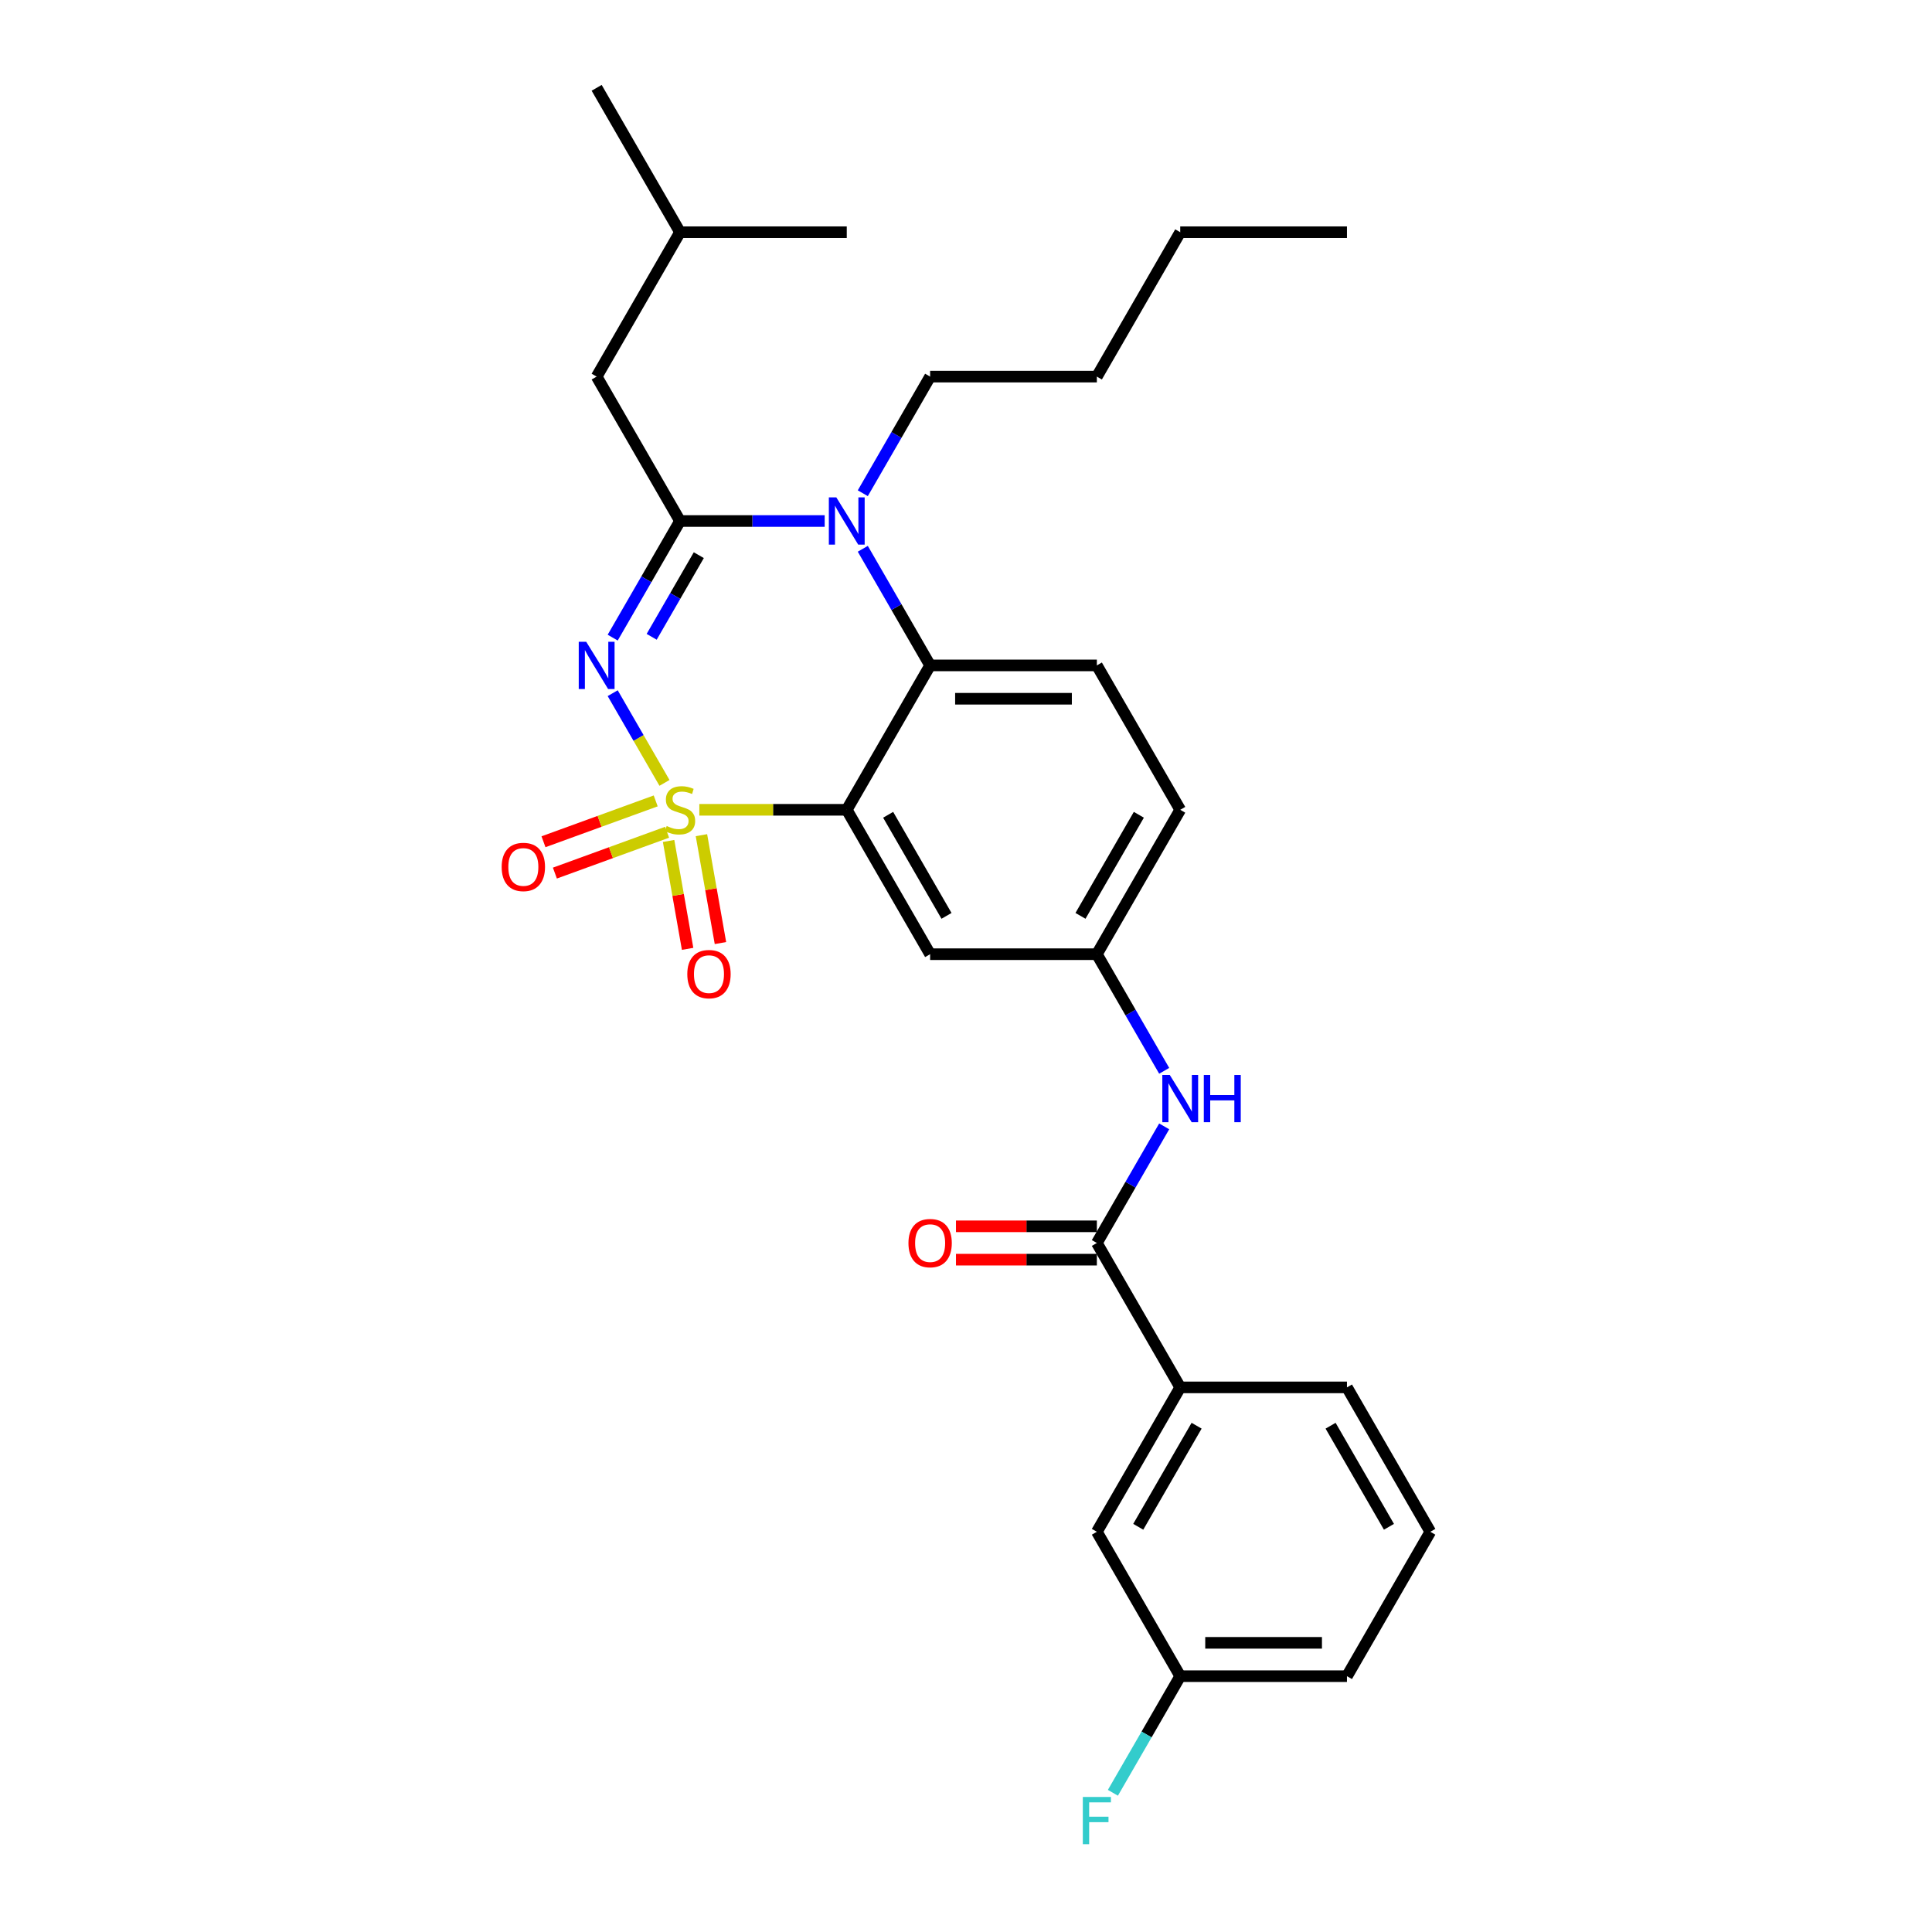 <?xml version='1.0' encoding='iso-8859-1'?>
<svg version='1.1' baseProfile='full'
              xmlns='http://www.w3.org/2000/svg'
                      xmlns:rdkit='http://www.rdkit.org/xml'
                      xmlns:xlink='http://www.w3.org/1999/xlink'
                  xml:space='preserve'
width='1000px' height='1000px' viewBox='0 0 1000 1000'>
<!-- END OF HEADER -->
<rect style='opacity:1.0;fill:#FFFFFF;stroke:none' width='1000' height='1000' x='0' y='0'> </rect>
<path class='bond-0' d='M 567.733,643.368 L 610.884,718.108' style='fill:none;fill-rule:evenodd;stroke:#000000;stroke-width:6px;stroke-linecap:butt;stroke-linejoin:miter;stroke-opacity:1' />
<path class='bond-1' d='M 567.733,634.738 L 531.271,634.738' style='fill:none;fill-rule:evenodd;stroke:#000000;stroke-width:6px;stroke-linecap:butt;stroke-linejoin:miter;stroke-opacity:1' />
<path class='bond-1' d='M 531.271,634.738 L 494.809,634.738' style='fill:none;fill-rule:evenodd;stroke:#FF0000;stroke-width:6px;stroke-linecap:butt;stroke-linejoin:miter;stroke-opacity:1' />
<path class='bond-1' d='M 567.733,651.998 L 531.271,651.998' style='fill:none;fill-rule:evenodd;stroke:#000000;stroke-width:6px;stroke-linecap:butt;stroke-linejoin:miter;stroke-opacity:1' />
<path class='bond-1' d='M 531.271,651.998 L 494.809,651.998' style='fill:none;fill-rule:evenodd;stroke:#FF0000;stroke-width:6px;stroke-linecap:butt;stroke-linejoin:miter;stroke-opacity:1' />
<path class='bond-2' d='M 567.733,643.368 L 585.158,613.188' style='fill:none;fill-rule:evenodd;stroke:#000000;stroke-width:6px;stroke-linecap:butt;stroke-linejoin:miter;stroke-opacity:1' />
<path class='bond-2' d='M 585.158,613.188 L 602.583,583.007' style='fill:none;fill-rule:evenodd;stroke:#0000FF;stroke-width:6px;stroke-linecap:butt;stroke-linejoin:miter;stroke-opacity:1' />
<path class='bond-3' d='M 602.583,554.251 L 585.158,524.071' style='fill:none;fill-rule:evenodd;stroke:#0000FF;stroke-width:6px;stroke-linecap:butt;stroke-linejoin:miter;stroke-opacity:1' />
<path class='bond-3' d='M 585.158,524.071 L 567.733,493.89' style='fill:none;fill-rule:evenodd;stroke:#000000;stroke-width:6px;stroke-linecap:butt;stroke-linejoin:miter;stroke-opacity:1' />
<path class='bond-4' d='M 610.884,718.108 L 567.733,792.847' style='fill:none;fill-rule:evenodd;stroke:#000000;stroke-width:6px;stroke-linecap:butt;stroke-linejoin:miter;stroke-opacity:1' />
<path class='bond-4' d='M 619.359,737.949 L 589.154,790.266' style='fill:none;fill-rule:evenodd;stroke:#000000;stroke-width:6px;stroke-linecap:butt;stroke-linejoin:miter;stroke-opacity:1' />
<path class='bond-5' d='M 610.884,718.108 L 697.185,718.108' style='fill:none;fill-rule:evenodd;stroke:#000000;stroke-width:6px;stroke-linecap:butt;stroke-linejoin:miter;stroke-opacity:1' />
<path class='bond-6' d='M 567.733,792.847 L 610.884,867.586' style='fill:none;fill-rule:evenodd;stroke:#000000;stroke-width:6px;stroke-linecap:butt;stroke-linejoin:miter;stroke-opacity:1' />
<path class='bond-7' d='M 610.884,419.151 L 567.733,493.89' style='fill:none;fill-rule:evenodd;stroke:#000000;stroke-width:6px;stroke-linecap:butt;stroke-linejoin:miter;stroke-opacity:1' />
<path class='bond-7' d='M 589.464,421.731 L 559.258,474.049' style='fill:none;fill-rule:evenodd;stroke:#000000;stroke-width:6px;stroke-linecap:butt;stroke-linejoin:miter;stroke-opacity:1' />
<path class='bond-8' d='M 610.884,419.151 L 567.733,344.411' style='fill:none;fill-rule:evenodd;stroke:#000000;stroke-width:6px;stroke-linecap:butt;stroke-linejoin:miter;stroke-opacity:1' />
<path class='bond-9' d='M 567.733,493.89 L 481.432,493.89' style='fill:none;fill-rule:evenodd;stroke:#000000;stroke-width:6px;stroke-linecap:butt;stroke-linejoin:miter;stroke-opacity:1' />
<path class='bond-10' d='M 481.432,493.89 L 438.281,419.151' style='fill:none;fill-rule:evenodd;stroke:#000000;stroke-width:6px;stroke-linecap:butt;stroke-linejoin:miter;stroke-opacity:1' />
<path class='bond-10' d='M 489.907,474.049 L 459.702,421.731' style='fill:none;fill-rule:evenodd;stroke:#000000;stroke-width:6px;stroke-linecap:butt;stroke-linejoin:miter;stroke-opacity:1' />
<path class='bond-11' d='M 438.281,419.151 L 481.432,344.411' style='fill:none;fill-rule:evenodd;stroke:#000000;stroke-width:6px;stroke-linecap:butt;stroke-linejoin:miter;stroke-opacity:1' />
<path class='bond-12' d='M 438.281,419.151 L 400.127,419.151' style='fill:none;fill-rule:evenodd;stroke:#000000;stroke-width:6px;stroke-linecap:butt;stroke-linejoin:miter;stroke-opacity:1' />
<path class='bond-12' d='M 400.127,419.151 L 361.974,419.151' style='fill:none;fill-rule:evenodd;stroke:#CCCC00;stroke-width:6px;stroke-linecap:butt;stroke-linejoin:miter;stroke-opacity:1' />
<path class='bond-13' d='M 481.432,344.411 L 567.733,344.411' style='fill:none;fill-rule:evenodd;stroke:#000000;stroke-width:6px;stroke-linecap:butt;stroke-linejoin:miter;stroke-opacity:1' />
<path class='bond-13' d='M 494.377,361.672 L 554.788,361.672' style='fill:none;fill-rule:evenodd;stroke:#000000;stroke-width:6px;stroke-linecap:butt;stroke-linejoin:miter;stroke-opacity:1' />
<path class='bond-14' d='M 481.432,344.411 L 464.007,314.231' style='fill:none;fill-rule:evenodd;stroke:#000000;stroke-width:6px;stroke-linecap:butt;stroke-linejoin:miter;stroke-opacity:1' />
<path class='bond-14' d='M 464.007,314.231 L 446.582,284.05' style='fill:none;fill-rule:evenodd;stroke:#0000FF;stroke-width:6px;stroke-linecap:butt;stroke-linejoin:miter;stroke-opacity:1' />
<path class='bond-15' d='M 446.582,255.294 L 464.007,225.114' style='fill:none;fill-rule:evenodd;stroke:#0000FF;stroke-width:6px;stroke-linecap:butt;stroke-linejoin:miter;stroke-opacity:1' />
<path class='bond-15' d='M 464.007,225.114 L 481.432,194.933' style='fill:none;fill-rule:evenodd;stroke:#000000;stroke-width:6px;stroke-linecap:butt;stroke-linejoin:miter;stroke-opacity:1' />
<path class='bond-16' d='M 426.855,269.672 L 389.417,269.672' style='fill:none;fill-rule:evenodd;stroke:#0000FF;stroke-width:6px;stroke-linecap:butt;stroke-linejoin:miter;stroke-opacity:1' />
<path class='bond-16' d='M 389.417,269.672 L 351.98,269.672' style='fill:none;fill-rule:evenodd;stroke:#000000;stroke-width:6px;stroke-linecap:butt;stroke-linejoin:miter;stroke-opacity:1' />
<path class='bond-17' d='M 372.905,488.126 L 367.982,460.205' style='fill:none;fill-rule:evenodd;stroke:#FF0000;stroke-width:6px;stroke-linecap:butt;stroke-linejoin:miter;stroke-opacity:1' />
<path class='bond-17' d='M 367.982,460.205 L 363.059,432.283' style='fill:none;fill-rule:evenodd;stroke:#CCCC00;stroke-width:6px;stroke-linecap:butt;stroke-linejoin:miter;stroke-opacity:1' />
<path class='bond-17' d='M 355.907,491.124 L 350.984,463.202' style='fill:none;fill-rule:evenodd;stroke:#FF0000;stroke-width:6px;stroke-linecap:butt;stroke-linejoin:miter;stroke-opacity:1' />
<path class='bond-17' d='M 350.984,463.202 L 346.061,435.28' style='fill:none;fill-rule:evenodd;stroke:#CCCC00;stroke-width:6px;stroke-linecap:butt;stroke-linejoin:miter;stroke-opacity:1' />
<path class='bond-18' d='M 287.211,451.908 L 316.253,441.338' style='fill:none;fill-rule:evenodd;stroke:#FF0000;stroke-width:6px;stroke-linecap:butt;stroke-linejoin:miter;stroke-opacity:1' />
<path class='bond-18' d='M 316.253,441.338 L 345.294,430.768' style='fill:none;fill-rule:evenodd;stroke:#CCCC00;stroke-width:6px;stroke-linecap:butt;stroke-linejoin:miter;stroke-opacity:1' />
<path class='bond-18' d='M 281.308,435.689 L 310.349,425.119' style='fill:none;fill-rule:evenodd;stroke:#FF0000;stroke-width:6px;stroke-linecap:butt;stroke-linejoin:miter;stroke-opacity:1' />
<path class='bond-18' d='M 310.349,425.119 L 339.39,414.549' style='fill:none;fill-rule:evenodd;stroke:#CCCC00;stroke-width:6px;stroke-linecap:butt;stroke-linejoin:miter;stroke-opacity:1' />
<path class='bond-19' d='M 351.98,269.672 L 334.555,299.853' style='fill:none;fill-rule:evenodd;stroke:#000000;stroke-width:6px;stroke-linecap:butt;stroke-linejoin:miter;stroke-opacity:1' />
<path class='bond-19' d='M 334.555,299.853 L 317.13,330.034' style='fill:none;fill-rule:evenodd;stroke:#0000FF;stroke-width:6px;stroke-linecap:butt;stroke-linejoin:miter;stroke-opacity:1' />
<path class='bond-19' d='M 361.7,287.357 L 349.503,308.483' style='fill:none;fill-rule:evenodd;stroke:#000000;stroke-width:6px;stroke-linecap:butt;stroke-linejoin:miter;stroke-opacity:1' />
<path class='bond-19' d='M 349.503,308.483 L 337.305,329.61' style='fill:none;fill-rule:evenodd;stroke:#0000FF;stroke-width:6px;stroke-linecap:butt;stroke-linejoin:miter;stroke-opacity:1' />
<path class='bond-20' d='M 351.98,269.672 L 308.829,194.933' style='fill:none;fill-rule:evenodd;stroke:#000000;stroke-width:6px;stroke-linecap:butt;stroke-linejoin:miter;stroke-opacity:1' />
<path class='bond-21' d='M 317.13,358.789 L 330.534,382.006' style='fill:none;fill-rule:evenodd;stroke:#0000FF;stroke-width:6px;stroke-linecap:butt;stroke-linejoin:miter;stroke-opacity:1' />
<path class='bond-21' d='M 330.534,382.006 L 343.938,405.222' style='fill:none;fill-rule:evenodd;stroke:#CCCC00;stroke-width:6px;stroke-linecap:butt;stroke-linejoin:miter;stroke-opacity:1' />
<path class='bond-22' d='M 308.829,194.933 L 351.98,120.194' style='fill:none;fill-rule:evenodd;stroke:#000000;stroke-width:6px;stroke-linecap:butt;stroke-linejoin:miter;stroke-opacity:1' />
<path class='bond-23' d='M 351.98,120.194 L 308.829,45.455' style='fill:none;fill-rule:evenodd;stroke:#000000;stroke-width:6px;stroke-linecap:butt;stroke-linejoin:miter;stroke-opacity:1' />
<path class='bond-24' d='M 351.98,120.194 L 438.281,120.194' style='fill:none;fill-rule:evenodd;stroke:#000000;stroke-width:6px;stroke-linecap:butt;stroke-linejoin:miter;stroke-opacity:1' />
<path class='bond-25' d='M 697.185,120.194 L 610.884,120.194' style='fill:none;fill-rule:evenodd;stroke:#000000;stroke-width:6px;stroke-linecap:butt;stroke-linejoin:miter;stroke-opacity:1' />
<path class='bond-26' d='M 610.884,120.194 L 567.733,194.933' style='fill:none;fill-rule:evenodd;stroke:#000000;stroke-width:6px;stroke-linecap:butt;stroke-linejoin:miter;stroke-opacity:1' />
<path class='bond-27' d='M 567.733,194.933 L 481.432,194.933' style='fill:none;fill-rule:evenodd;stroke:#000000;stroke-width:6px;stroke-linecap:butt;stroke-linejoin:miter;stroke-opacity:1' />
<path class='bond-28' d='M 610.884,867.586 L 593.459,897.767' style='fill:none;fill-rule:evenodd;stroke:#000000;stroke-width:6px;stroke-linecap:butt;stroke-linejoin:miter;stroke-opacity:1' />
<path class='bond-28' d='M 593.459,897.767 L 576.034,927.947' style='fill:none;fill-rule:evenodd;stroke:#33CCCC;stroke-width:6px;stroke-linecap:butt;stroke-linejoin:miter;stroke-opacity:1' />
<path class='bond-29' d='M 610.884,867.586 L 697.185,867.586' style='fill:none;fill-rule:evenodd;stroke:#000000;stroke-width:6px;stroke-linecap:butt;stroke-linejoin:miter;stroke-opacity:1' />
<path class='bond-29' d='M 623.829,850.326 L 684.24,850.326' style='fill:none;fill-rule:evenodd;stroke:#000000;stroke-width:6px;stroke-linecap:butt;stroke-linejoin:miter;stroke-opacity:1' />
<path class='bond-30' d='M 697.185,718.108 L 740.336,792.847' style='fill:none;fill-rule:evenodd;stroke:#000000;stroke-width:6px;stroke-linecap:butt;stroke-linejoin:miter;stroke-opacity:1' />
<path class='bond-30' d='M 688.71,737.949 L 718.916,790.266' style='fill:none;fill-rule:evenodd;stroke:#000000;stroke-width:6px;stroke-linecap:butt;stroke-linejoin:miter;stroke-opacity:1' />
<path class='bond-31' d='M 740.336,792.847 L 697.185,867.586' style='fill:none;fill-rule:evenodd;stroke:#000000;stroke-width:6px;stroke-linecap:butt;stroke-linejoin:miter;stroke-opacity:1' />
<path  class='atom-1' d='M 605.482 556.409
L 613.49 569.354
Q 614.284 570.631, 615.562 572.944
Q 616.839 575.257, 616.908 575.395
L 616.908 556.409
L 620.153 556.409
L 620.153 580.849
L 616.804 580.849
L 608.209 566.696
Q 607.208 565.039, 606.137 563.14
Q 605.102 561.242, 604.791 560.655
L 604.791 580.849
L 601.615 580.849
L 601.615 556.409
L 605.482 556.409
' fill='#0000FF'/>
<path  class='atom-1' d='M 623.087 556.409
L 626.401 556.409
L 626.401 566.799
L 638.897 566.799
L 638.897 556.409
L 642.211 556.409
L 642.211 580.849
L 638.897 580.849
L 638.897 569.561
L 626.401 569.561
L 626.401 580.849
L 623.087 580.849
L 623.087 556.409
' fill='#0000FF'/>
<path  class='atom-10' d='M 432.879 257.452
L 440.888 270.397
Q 441.682 271.674, 442.959 273.987
Q 444.236 276.3, 444.305 276.438
L 444.305 257.452
L 447.55 257.452
L 447.55 281.892
L 444.202 281.892
L 435.606 267.739
Q 434.605 266.082, 433.535 264.183
Q 432.499 262.285, 432.188 261.698
L 432.188 281.892
L 429.012 281.892
L 429.012 257.452
L 432.879 257.452
' fill='#0000FF'/>
<path  class='atom-11' d='M 355.747 504.21
Q 355.747 498.341, 358.646 495.062
Q 361.546 491.783, 366.966 491.783
Q 372.386 491.783, 375.285 495.062
Q 378.185 498.341, 378.185 504.21
Q 378.185 510.148, 375.251 513.531
Q 372.317 516.879, 366.966 516.879
Q 361.581 516.879, 358.646 513.531
Q 355.747 510.182, 355.747 504.21
M 366.966 514.117
Q 370.694 514.117, 372.696 511.632
Q 374.733 509.112, 374.733 504.21
Q 374.733 499.412, 372.696 496.995
Q 370.694 494.544, 366.966 494.544
Q 363.238 494.544, 361.201 496.961
Q 359.199 499.377, 359.199 504.21
Q 359.199 509.146, 361.201 511.632
Q 363.238 514.117, 366.966 514.117
' fill='#FF0000'/>
<path  class='atom-12' d='M 259.664 448.737
Q 259.664 442.868, 262.564 439.589
Q 265.463 436.309, 270.883 436.309
Q 276.303 436.309, 279.202 439.589
Q 282.102 442.868, 282.102 448.737
Q 282.102 454.674, 279.168 458.057
Q 276.234 461.406, 270.883 461.406
Q 265.498 461.406, 262.564 458.057
Q 259.664 454.709, 259.664 448.737
M 270.883 458.644
Q 274.611 458.644, 276.613 456.158
Q 278.65 453.638, 278.65 448.737
Q 278.65 443.938, 276.613 441.522
Q 274.611 439.071, 270.883 439.071
Q 267.155 439.071, 265.118 441.487
Q 263.116 443.904, 263.116 448.737
Q 263.116 453.673, 265.118 456.158
Q 267.155 458.644, 270.883 458.644
' fill='#FF0000'/>
<path  class='atom-14' d='M 303.427 332.191
L 311.435 345.136
Q 312.229 346.414, 313.507 348.726
Q 314.784 351.039, 314.853 351.177
L 314.853 332.191
L 318.098 332.191
L 318.098 356.632
L 314.749 356.632
L 306.154 342.478
Q 305.153 340.821, 304.083 338.923
Q 303.047 337.024, 302.736 336.437
L 302.736 356.632
L 299.56 356.632
L 299.56 332.191
L 303.427 332.191
' fill='#0000FF'/>
<path  class='atom-15' d='M 345.076 427.539
Q 345.352 427.643, 346.491 428.126
Q 347.63 428.609, 348.873 428.92
Q 350.15 429.196, 351.393 429.196
Q 353.706 429.196, 355.052 428.091
Q 356.398 426.952, 356.398 424.985
Q 356.398 423.638, 355.708 422.81
Q 355.052 421.981, 354.017 421.533
Q 352.981 421.084, 351.255 420.566
Q 349.08 419.91, 347.768 419.289
Q 346.491 418.667, 345.559 417.356
Q 344.661 416.044, 344.661 413.834
Q 344.661 410.762, 346.733 408.864
Q 348.838 406.965, 352.981 406.965
Q 355.812 406.965, 359.022 408.311
L 358.228 410.969
Q 355.294 409.761, 353.084 409.761
Q 350.703 409.761, 349.391 410.762
Q 348.079 411.729, 348.114 413.42
Q 348.114 414.732, 348.769 415.526
Q 349.46 416.32, 350.426 416.769
Q 351.427 417.217, 353.084 417.735
Q 355.294 418.426, 356.606 419.116
Q 357.917 419.807, 358.849 421.222
Q 359.816 422.603, 359.816 424.985
Q 359.816 428.368, 357.538 430.197
Q 355.294 431.992, 351.531 431.992
Q 349.356 431.992, 347.699 431.509
Q 346.077 431.06, 344.144 430.266
L 345.076 427.539
' fill='#CCCC00'/>
<path  class='atom-24' d='M 470.213 643.437
Q 470.213 637.569, 473.112 634.289
Q 476.012 631.01, 481.432 631.01
Q 486.852 631.01, 489.751 634.289
Q 492.651 637.569, 492.651 643.437
Q 492.651 649.375, 489.717 652.758
Q 486.783 656.106, 481.432 656.106
Q 476.047 656.106, 473.112 652.758
Q 470.213 649.409, 470.213 643.437
M 481.432 653.345
Q 485.16 653.345, 487.162 650.859
Q 489.199 648.339, 489.199 643.437
Q 489.199 638.639, 487.162 636.223
Q 485.16 633.772, 481.432 633.772
Q 477.704 633.772, 475.667 636.188
Q 473.665 638.604, 473.665 643.437
Q 473.665 648.374, 475.667 650.859
Q 477.704 653.345, 481.432 653.345
' fill='#FF0000'/>
<path  class='atom-26' d='M 560.467 930.105
L 575 930.105
L 575 932.901
L 563.746 932.901
L 563.746 940.323
L 573.757 940.323
L 573.757 943.154
L 563.746 943.154
L 563.746 954.545
L 560.467 954.545
L 560.467 930.105
' fill='#33CCCC'/>
</svg>
